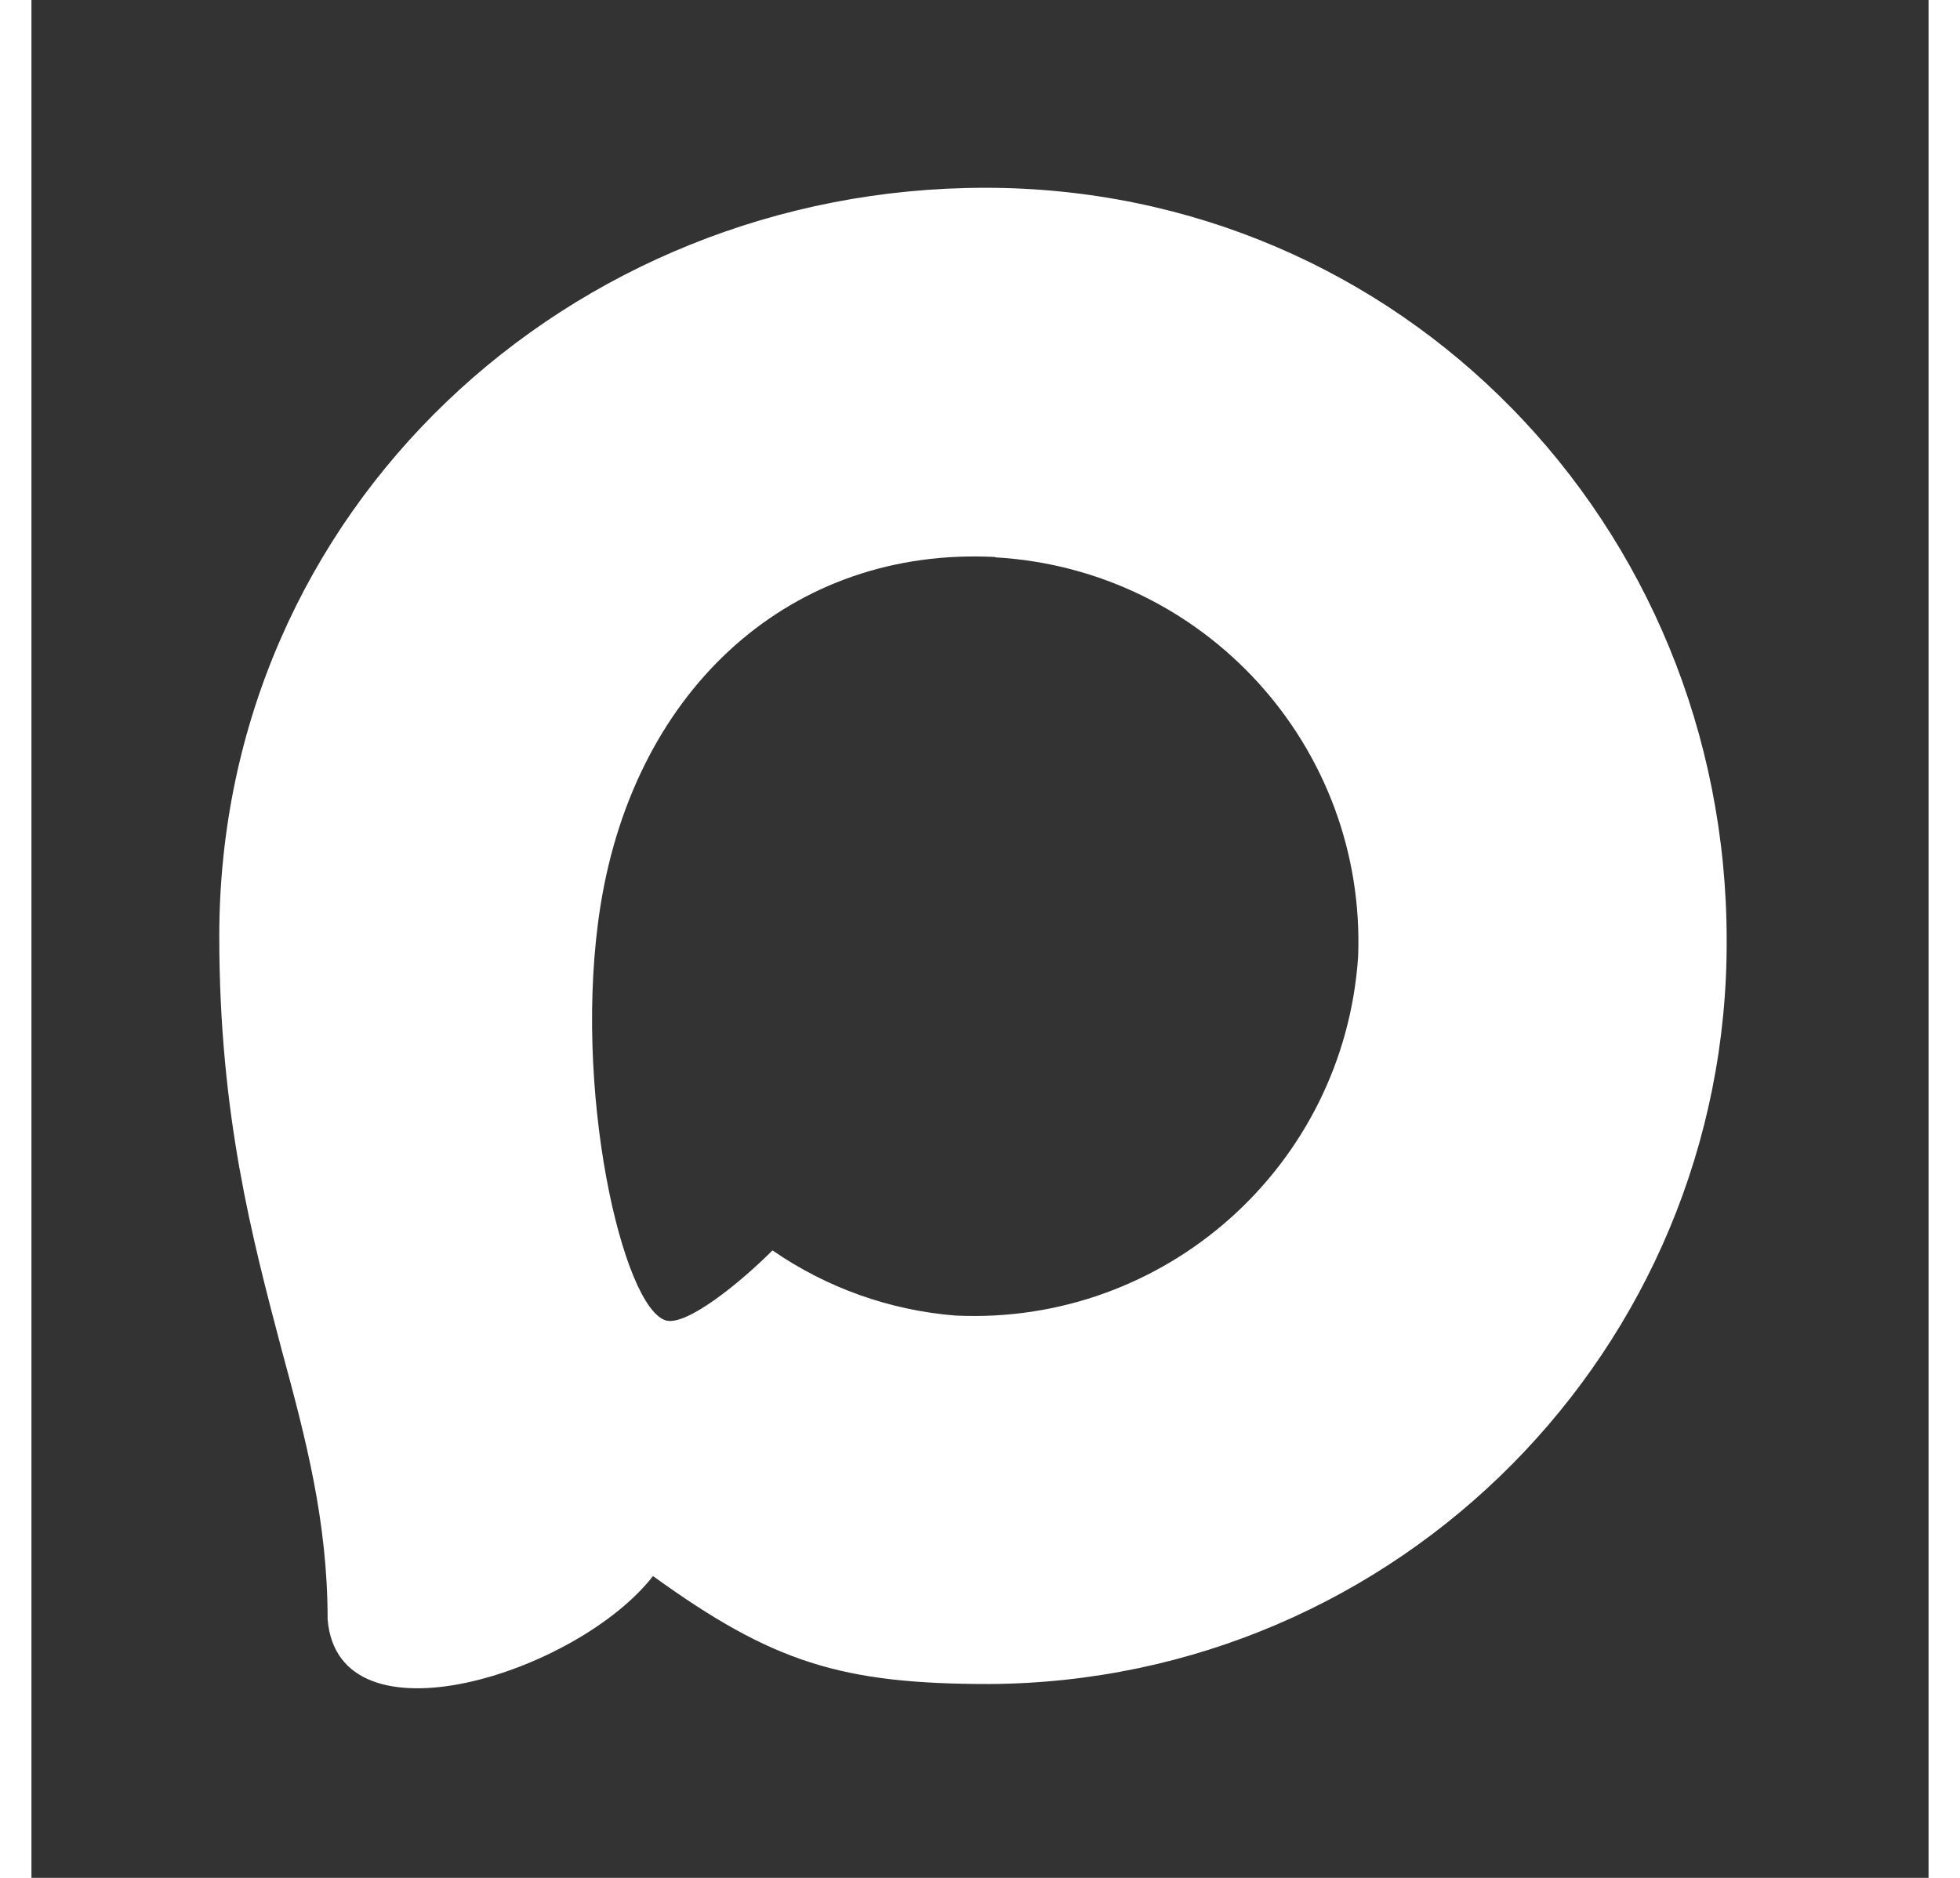 <svg width="24" height="23" viewBox="-10 -10 101 100" fill="none" xmlns="http://www.w3.org/2000/svg">
<rect x="-10" y="-10" width="101" height="100" fill="#333333" stroke="none"/>
<path fill-rule="evenodd" clip-rule="evenodd" d="M40.988 79.677C33.112 79.677 29.453 78.527 23.091 73.928C19.067 79.102 6.324 83.145 5.768 76.228C5.768 71.035 4.618 66.647 3.315 61.856C1.763 55.954 0 49.381 0 39.858C0 17.112 18.664 0 40.777 0C62.91 0 80.252 17.955 80.252 40.068C80.326 61.84 62.759 79.561 40.988 79.677ZM41.314 19.661C30.545 19.105 22.152 26.559 20.293 38.248C18.76 47.925 21.481 59.71 23.8 60.323C24.911 60.591 27.709 58.33 29.453 56.586C32.336 58.578 35.694 59.775 39.187 60.055C50.346 60.592 59.88 52.096 60.63 40.95C61.066 29.78 52.474 20.319 41.314 19.68L41.314 19.661Z" fill="white"/>
</svg>
